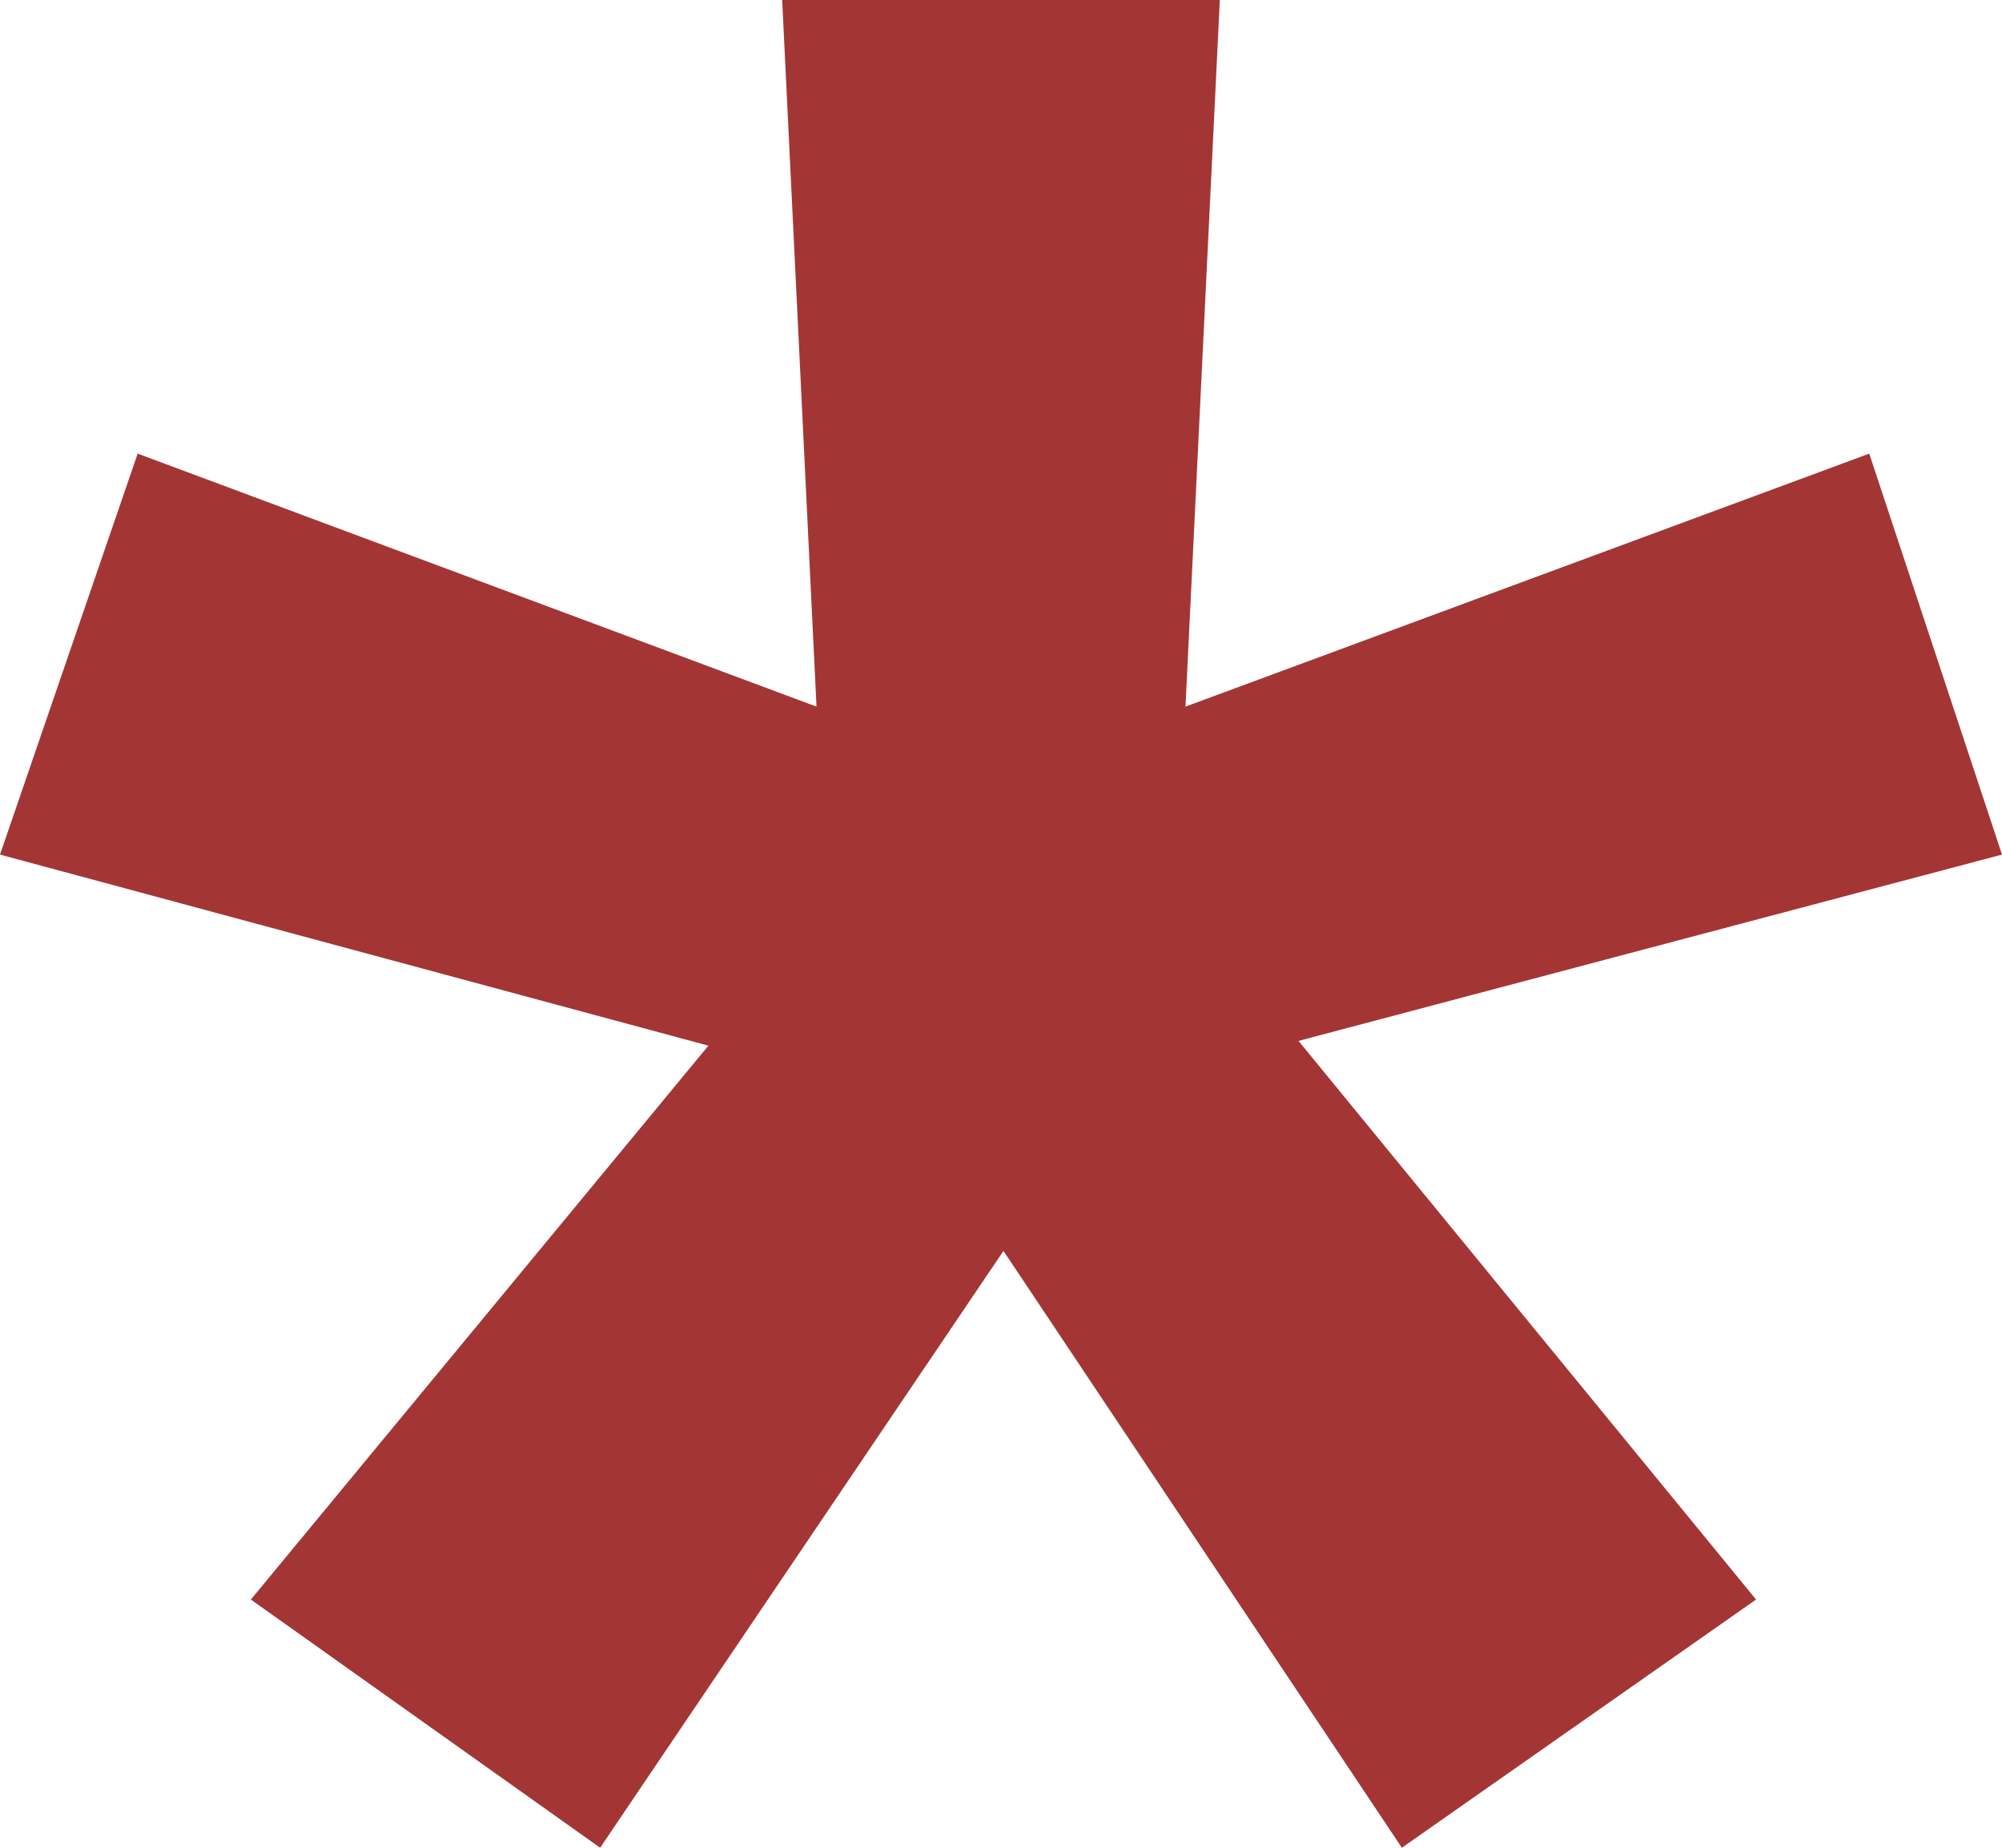 <svg width="13" height="12" viewBox="0 0 13 12" fill="none" xmlns="http://www.w3.org/2000/svg">
<path d="M3.897 12L1.629 10.388L4.6 6.791L0 5.55L0.894 2.946L5.302 4.589L5.079 0H7.921L7.698 4.589L12.138 2.946L13 5.55L8.432 6.76L11.403 10.388L9.103 12L6.516 8.124L3.897 12Z" fill="#A33635"/>
</svg>
